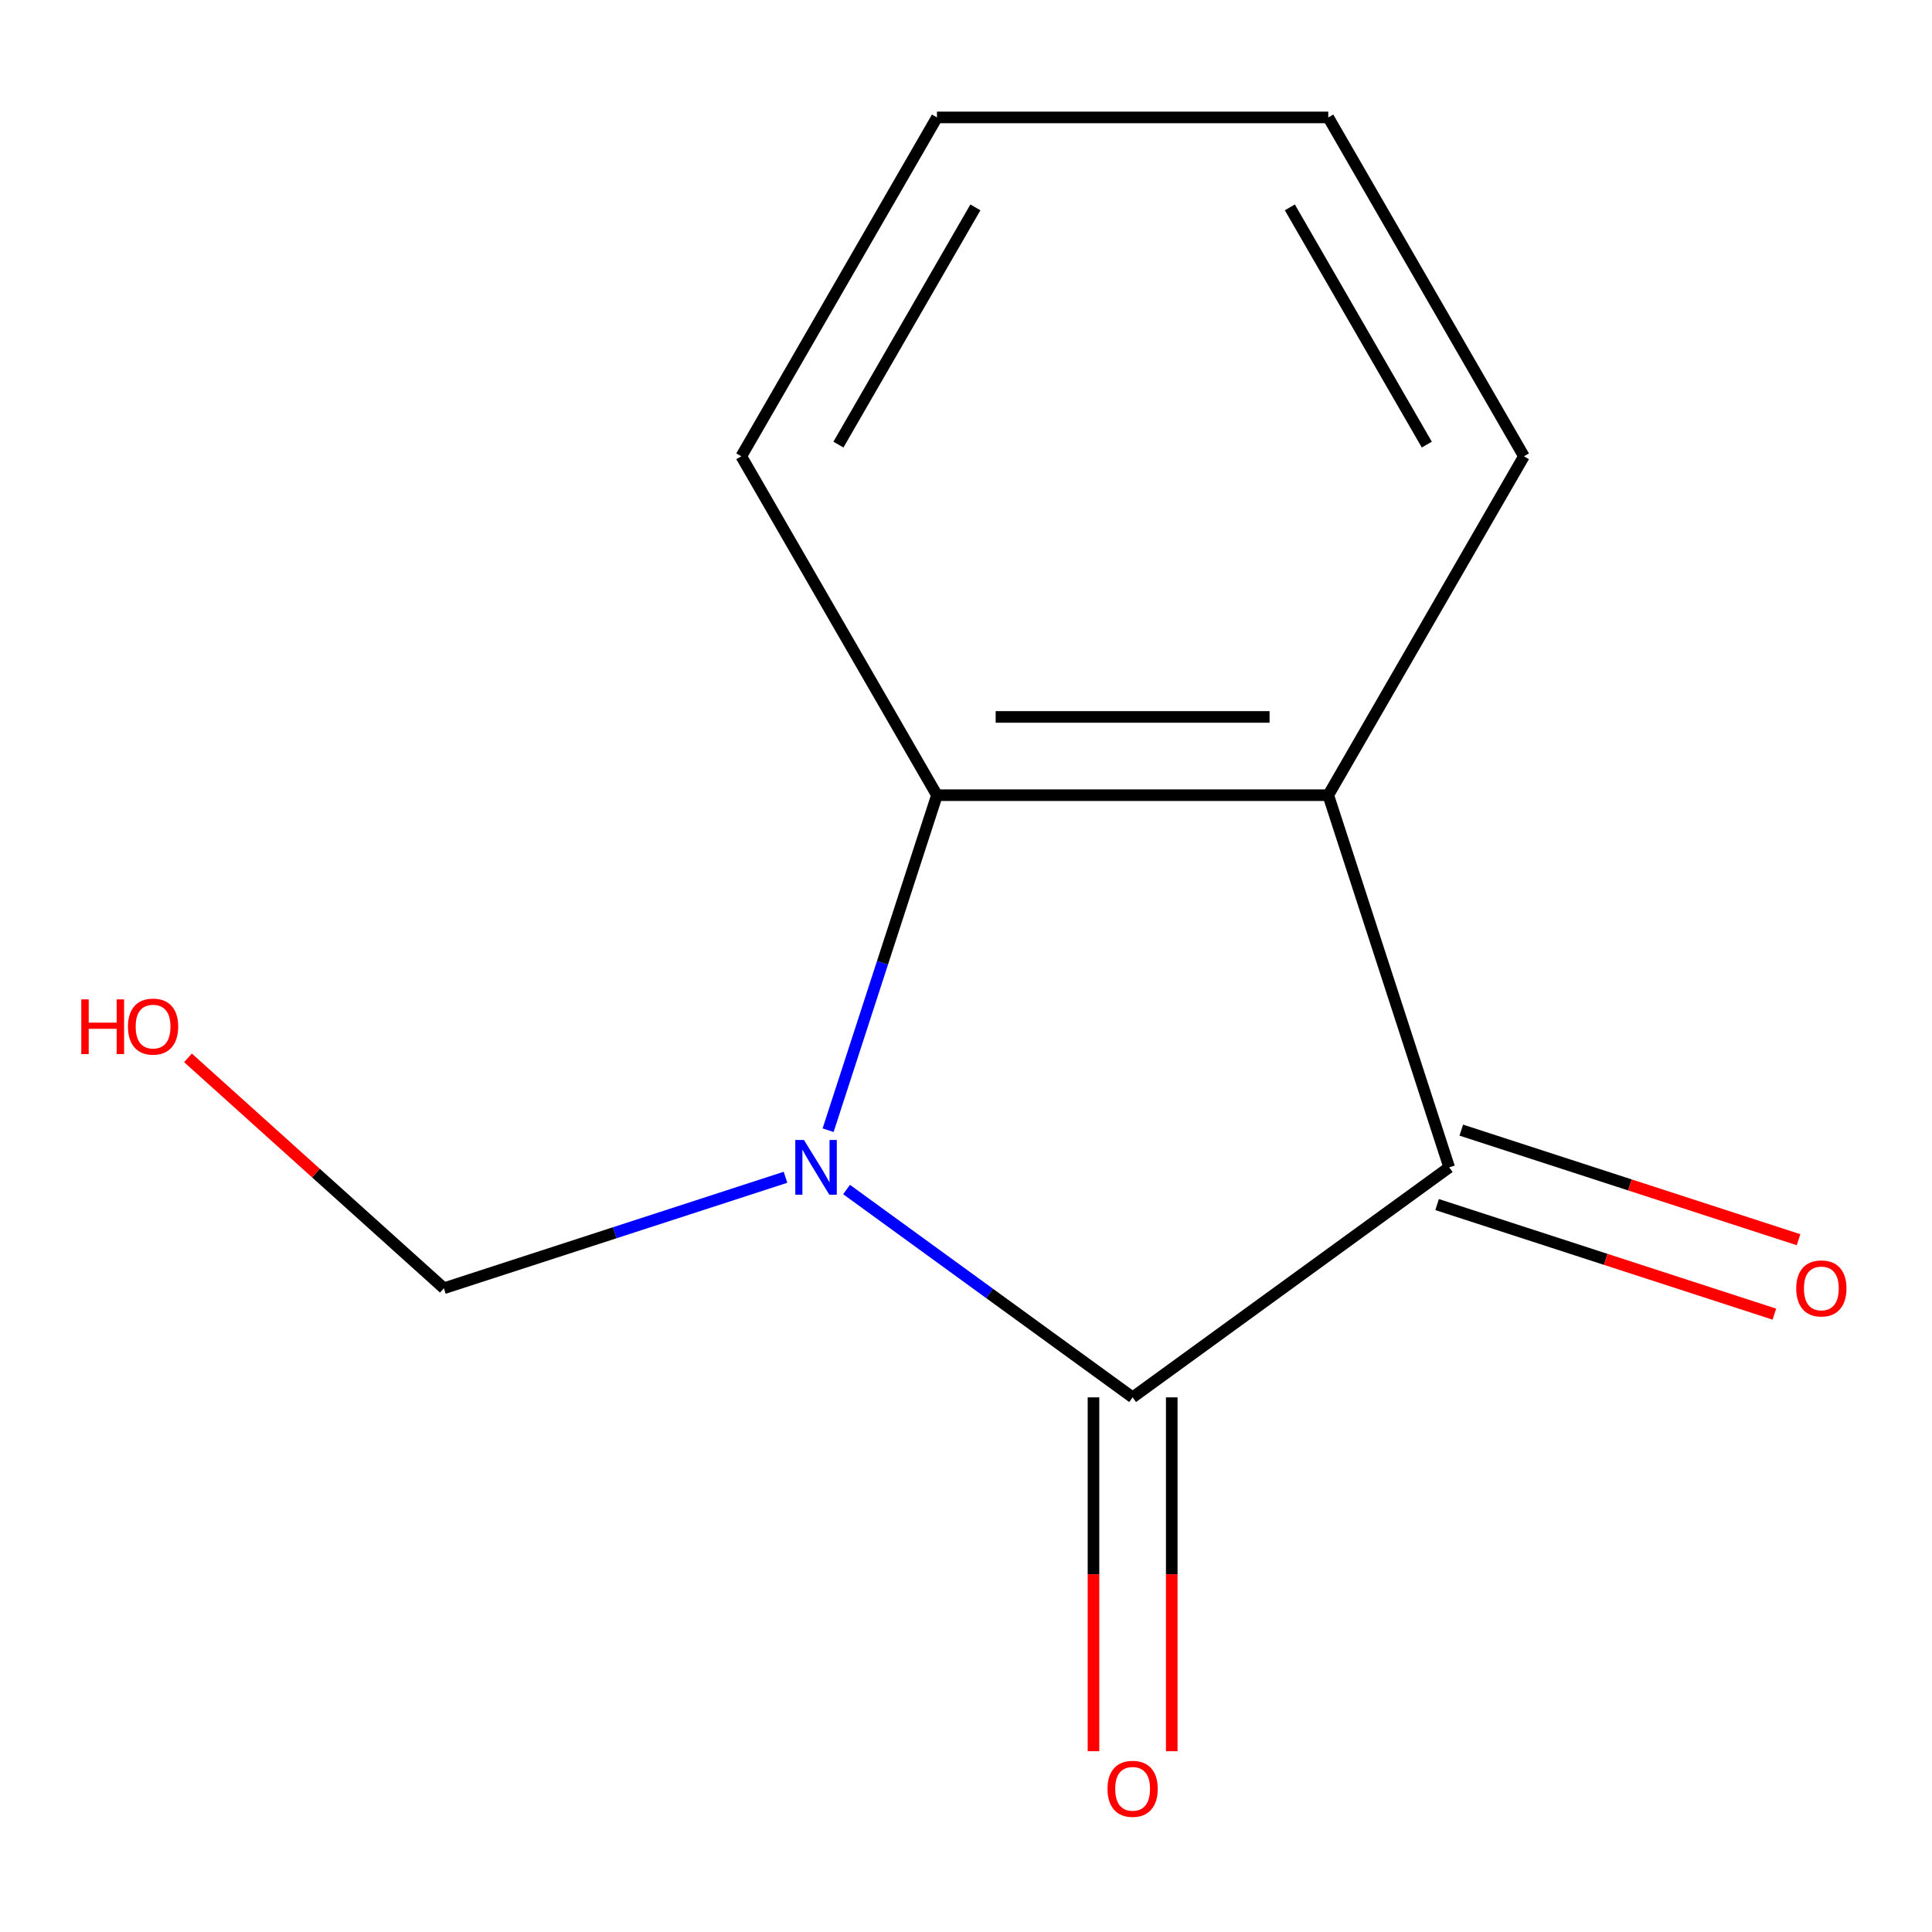 <?xml version='1.0' encoding='iso-8859-1'?>
<svg version='1.1' baseProfile='full'
              xmlns='http://www.w3.org/2000/svg'
                      xmlns:rdkit='http://www.rdkit.org/xml'
                      xmlns:xlink='http://www.w3.org/1999/xlink'
                  xml:space='preserve'
width='1000px' height='1000px' viewBox='0 0 1000 1000'>
<!-- END OF HEADER -->
<rect style='opacity:1.0;fill:#FFFFFF;stroke:none' width='1000' height='1000' x='0' y='0'> </rect>
<path class='bond-0' d='M 438.183,615.698 L 512.211,669.483' style='fill:none;fill-rule:evenodd;stroke:#0000FF;stroke-width:6px;stroke-linecap:butt;stroke-linejoin:miter;stroke-opacity:1' />
<path class='bond-0' d='M 512.211,669.483 L 586.24,723.267' style='fill:none;fill-rule:evenodd;stroke:#000000;stroke-width:6px;stroke-linecap:butt;stroke-linejoin:miter;stroke-opacity:1' />
<path class='bond-3' d='M 428.626,584.993 L 456.797,498.29' style='fill:none;fill-rule:evenodd;stroke:#0000FF;stroke-width:6px;stroke-linecap:butt;stroke-linejoin:miter;stroke-opacity:1' />
<path class='bond-3' d='M 456.797,498.29 L 484.969,411.587' style='fill:none;fill-rule:evenodd;stroke:#000000;stroke-width:6px;stroke-linecap:butt;stroke-linejoin:miter;stroke-opacity:1' />
<path class='bond-5' d='M 406.576,609.351 L 318.163,638.078' style='fill:none;fill-rule:evenodd;stroke:#0000FF;stroke-width:6px;stroke-linecap:butt;stroke-linejoin:miter;stroke-opacity:1' />
<path class='bond-5' d='M 318.163,638.078 L 229.751,666.805' style='fill:none;fill-rule:evenodd;stroke:#000000;stroke-width:6px;stroke-linecap:butt;stroke-linejoin:miter;stroke-opacity:1' />
<path class='bond-1' d='M 586.24,723.267 L 750.1,604.216' style='fill:none;fill-rule:evenodd;stroke:#000000;stroke-width:6px;stroke-linecap:butt;stroke-linejoin:miter;stroke-opacity:1' />
<path class='bond-4' d='M 565.985,723.267 L 565.985,814.847' style='fill:none;fill-rule:evenodd;stroke:#000000;stroke-width:6px;stroke-linecap:butt;stroke-linejoin:miter;stroke-opacity:1' />
<path class='bond-4' d='M 565.985,814.847 L 565.985,906.426' style='fill:none;fill-rule:evenodd;stroke:#FF0000;stroke-width:6px;stroke-linecap:butt;stroke-linejoin:miter;stroke-opacity:1' />
<path class='bond-4' d='M 606.494,723.267 L 606.494,814.847' style='fill:none;fill-rule:evenodd;stroke:#000000;stroke-width:6px;stroke-linecap:butt;stroke-linejoin:miter;stroke-opacity:1' />
<path class='bond-4' d='M 606.494,814.847 L 606.494,906.426' style='fill:none;fill-rule:evenodd;stroke:#FF0000;stroke-width:6px;stroke-linecap:butt;stroke-linejoin:miter;stroke-opacity:1' />
<path class='bond-6' d='M 743.841,623.479 L 831.123,651.839' style='fill:none;fill-rule:evenodd;stroke:#000000;stroke-width:6px;stroke-linecap:butt;stroke-linejoin:miter;stroke-opacity:1' />
<path class='bond-6' d='M 831.123,651.839 L 918.406,680.199' style='fill:none;fill-rule:evenodd;stroke:#FF0000;stroke-width:6px;stroke-linecap:butt;stroke-linejoin:miter;stroke-opacity:1' />
<path class='bond-6' d='M 756.359,584.953 L 843.641,613.313' style='fill:none;fill-rule:evenodd;stroke:#000000;stroke-width:6px;stroke-linecap:butt;stroke-linejoin:miter;stroke-opacity:1' />
<path class='bond-6' d='M 843.641,613.313 L 930.924,641.673' style='fill:none;fill-rule:evenodd;stroke:#FF0000;stroke-width:6px;stroke-linecap:butt;stroke-linejoin:miter;stroke-opacity:1' />
<path class='bond-12' d='M 750.1,604.216 L 687.511,411.587' style='fill:none;fill-rule:evenodd;stroke:#000000;stroke-width:6px;stroke-linecap:butt;stroke-linejoin:miter;stroke-opacity:1' />
<path class='bond-2' d='M 687.511,411.587 L 484.969,411.587' style='fill:none;fill-rule:evenodd;stroke:#000000;stroke-width:6px;stroke-linecap:butt;stroke-linejoin:miter;stroke-opacity:1' />
<path class='bond-2' d='M 657.129,371.079 L 515.35,371.079' style='fill:none;fill-rule:evenodd;stroke:#000000;stroke-width:6px;stroke-linecap:butt;stroke-linejoin:miter;stroke-opacity:1' />
<path class='bond-7' d='M 687.511,411.587 L 788.782,236.18' style='fill:none;fill-rule:evenodd;stroke:#000000;stroke-width:6px;stroke-linecap:butt;stroke-linejoin:miter;stroke-opacity:1' />
<path class='bond-8' d='M 484.969,411.587 L 383.697,236.18' style='fill:none;fill-rule:evenodd;stroke:#000000;stroke-width:6px;stroke-linecap:butt;stroke-linejoin:miter;stroke-opacity:1' />
<path class='bond-9' d='M 229.751,666.805 L 163.523,607.174' style='fill:none;fill-rule:evenodd;stroke:#000000;stroke-width:6px;stroke-linecap:butt;stroke-linejoin:miter;stroke-opacity:1' />
<path class='bond-9' d='M 163.523,607.174 L 97.296,547.542' style='fill:none;fill-rule:evenodd;stroke:#FF0000;stroke-width:6px;stroke-linecap:butt;stroke-linejoin:miter;stroke-opacity:1' />
<path class='bond-13' d='M 788.782,236.18 L 687.511,60.774' style='fill:none;fill-rule:evenodd;stroke:#000000;stroke-width:6px;stroke-linecap:butt;stroke-linejoin:miter;stroke-opacity:1' />
<path class='bond-13' d='M 738.51,230.124 L 667.62,107.339' style='fill:none;fill-rule:evenodd;stroke:#000000;stroke-width:6px;stroke-linecap:butt;stroke-linejoin:miter;stroke-opacity:1' />
<path class='bond-11' d='M 383.697,236.18 L 484.969,60.774' style='fill:none;fill-rule:evenodd;stroke:#000000;stroke-width:6px;stroke-linecap:butt;stroke-linejoin:miter;stroke-opacity:1' />
<path class='bond-11' d='M 433.969,230.124 L 504.859,107.339' style='fill:none;fill-rule:evenodd;stroke:#000000;stroke-width:6px;stroke-linecap:butt;stroke-linejoin:miter;stroke-opacity:1' />
<path class='bond-10' d='M 687.511,60.774 L 484.969,60.774' style='fill:none;fill-rule:evenodd;stroke:#000000;stroke-width:6px;stroke-linecap:butt;stroke-linejoin:miter;stroke-opacity:1' />
<path  class='atom-0' d='M 416.12 590.056
L 425.4 605.056
Q 426.32 606.536, 427.8 609.216
Q 429.28 611.896, 429.36 612.056
L 429.36 590.056
L 433.12 590.056
L 433.12 618.376
L 429.24 618.376
L 419.28 601.976
Q 418.12 600.056, 416.88 597.856
Q 415.68 595.656, 415.32 594.976
L 415.32 618.376
L 411.64 618.376
L 411.64 590.056
L 416.12 590.056
' fill='#0000FF'/>
<path  class='atom-5' d='M 573.24 925.89
Q 573.24 919.09, 576.6 915.29
Q 579.96 911.49, 586.24 911.49
Q 592.52 911.49, 595.88 915.29
Q 599.24 919.09, 599.24 925.89
Q 599.24 932.77, 595.84 936.69
Q 592.44 940.57, 586.24 940.57
Q 580 940.57, 576.6 936.69
Q 573.24 932.81, 573.24 925.89
M 586.24 937.37
Q 590.56 937.37, 592.88 934.49
Q 595.24 931.57, 595.24 925.89
Q 595.24 920.33, 592.88 917.53
Q 590.56 914.69, 586.24 914.69
Q 581.92 914.69, 579.56 917.49
Q 577.24 920.29, 577.24 925.89
Q 577.24 931.61, 579.56 934.49
Q 581.92 937.37, 586.24 937.37
' fill='#FF0000'/>
<path  class='atom-7' d='M 929.729 666.885
Q 929.729 660.085, 933.089 656.285
Q 936.449 652.485, 942.729 652.485
Q 949.009 652.485, 952.369 656.285
Q 955.729 660.085, 955.729 666.885
Q 955.729 673.765, 952.329 677.685
Q 948.929 681.565, 942.729 681.565
Q 936.489 681.565, 933.089 677.685
Q 929.729 673.805, 929.729 666.885
M 942.729 678.365
Q 947.049 678.365, 949.369 675.485
Q 951.729 672.565, 951.729 666.885
Q 951.729 661.325, 949.369 658.525
Q 947.049 655.685, 942.729 655.685
Q 938.409 655.685, 936.049 658.485
Q 933.729 661.285, 933.729 666.885
Q 933.729 672.605, 936.049 675.485
Q 938.409 678.365, 942.729 678.365
' fill='#FF0000'/>
<path  class='atom-10' d='M 42.072 517.278
L 45.913 517.278
L 45.913 529.318
L 60.392 529.318
L 60.392 517.278
L 64.233 517.278
L 64.233 545.598
L 60.392 545.598
L 60.392 532.518
L 45.913 532.518
L 45.913 545.598
L 42.072 545.598
L 42.072 517.278
' fill='#FF0000'/>
<path  class='atom-10' d='M 66.233 531.358
Q 66.233 524.558, 69.593 520.758
Q 72.953 516.958, 79.233 516.958
Q 85.513 516.958, 88.873 520.758
Q 92.233 524.558, 92.233 531.358
Q 92.233 538.238, 88.832 542.158
Q 85.433 546.038, 79.233 546.038
Q 72.993 546.038, 69.593 542.158
Q 66.233 538.278, 66.233 531.358
M 79.233 542.838
Q 83.552 542.838, 85.873 539.958
Q 88.233 537.038, 88.233 531.358
Q 88.233 525.798, 85.873 522.998
Q 83.552 520.158, 79.233 520.158
Q 74.912 520.158, 72.552 522.958
Q 70.233 525.758, 70.233 531.358
Q 70.233 537.078, 72.552 539.958
Q 74.912 542.838, 79.233 542.838
' fill='#FF0000'/>
</svg>

